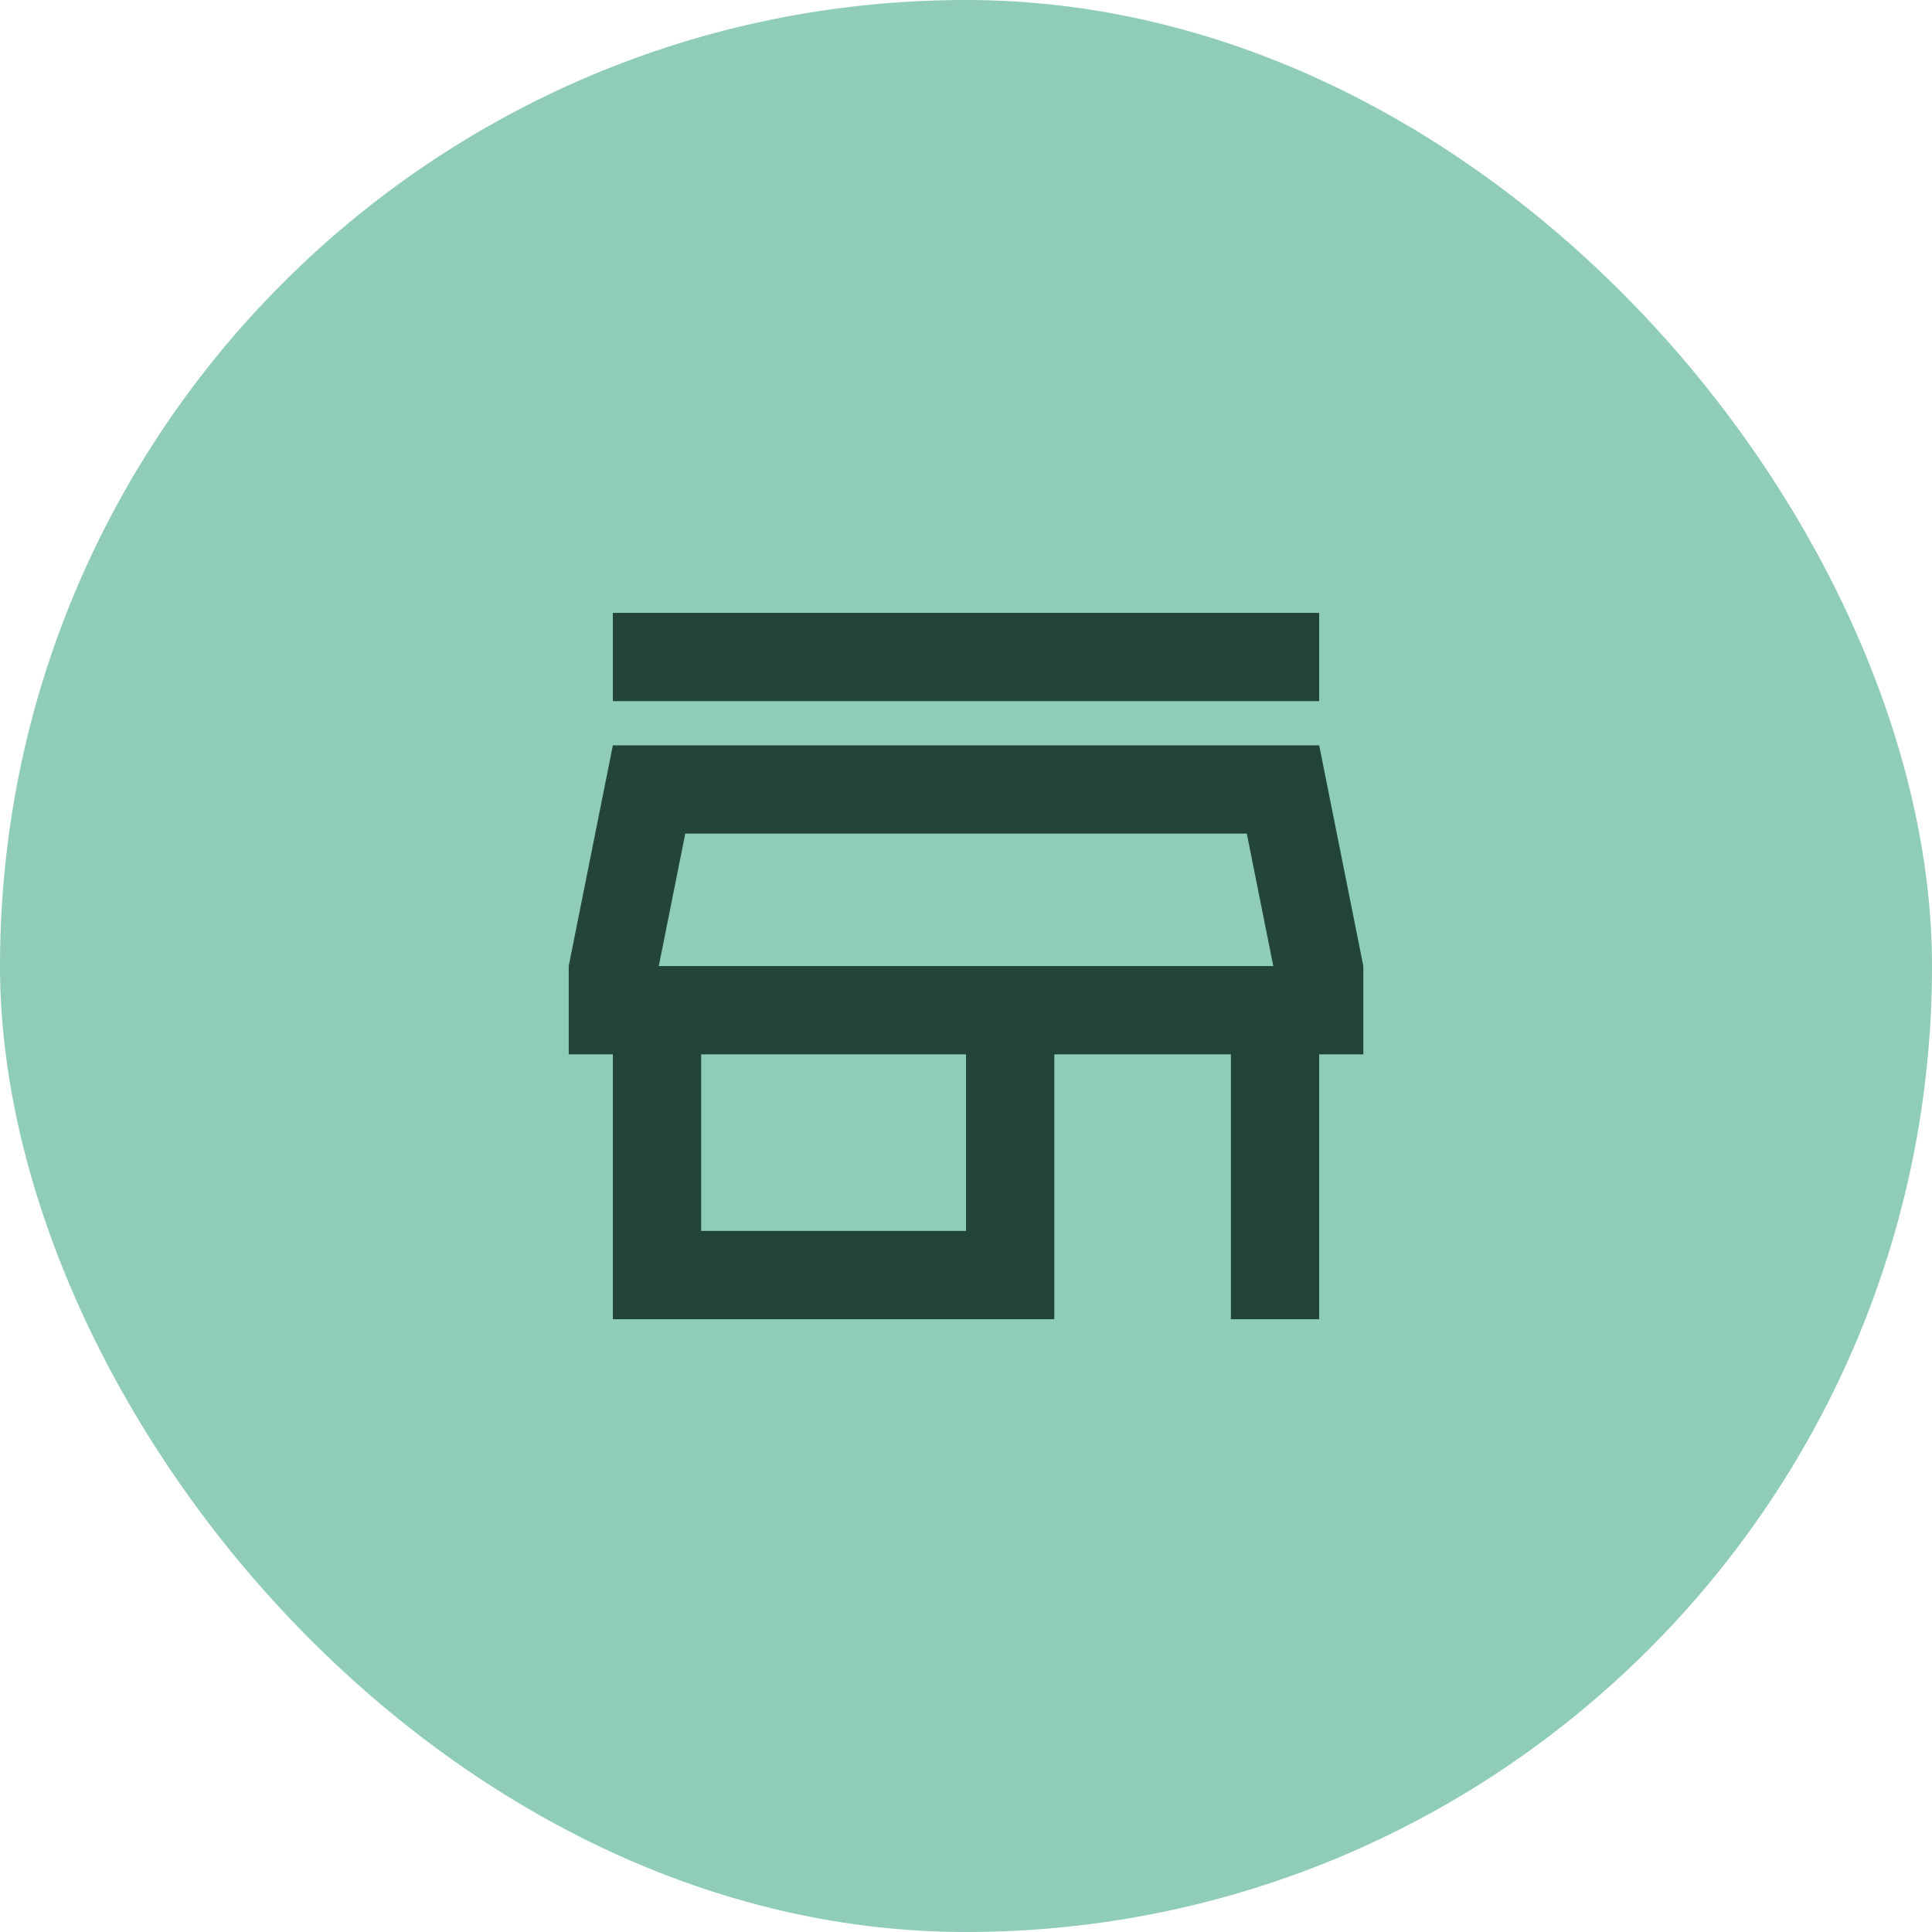 <svg width="62" height="62" viewBox="0 0 62 62" fill="none" xmlns="http://www.w3.org/2000/svg">
<rect width="62" height="62" rx="31" fill="#8FCCBA"/>
<path d="M40.011 26.751L40.861 31.001H21.141L21.991 26.751H40.011ZM42.334 19.668H19.668V22.501H42.334V19.668ZM42.334 23.918H19.668L18.251 31.001V33.835H19.668V42.335H33.834V33.835H39.501V42.335H42.334V33.835H43.751V31.001L42.334 23.918ZM22.501 39.501V33.835H31.001V39.501H22.501Z" fill="#22443B"/>
</svg>
